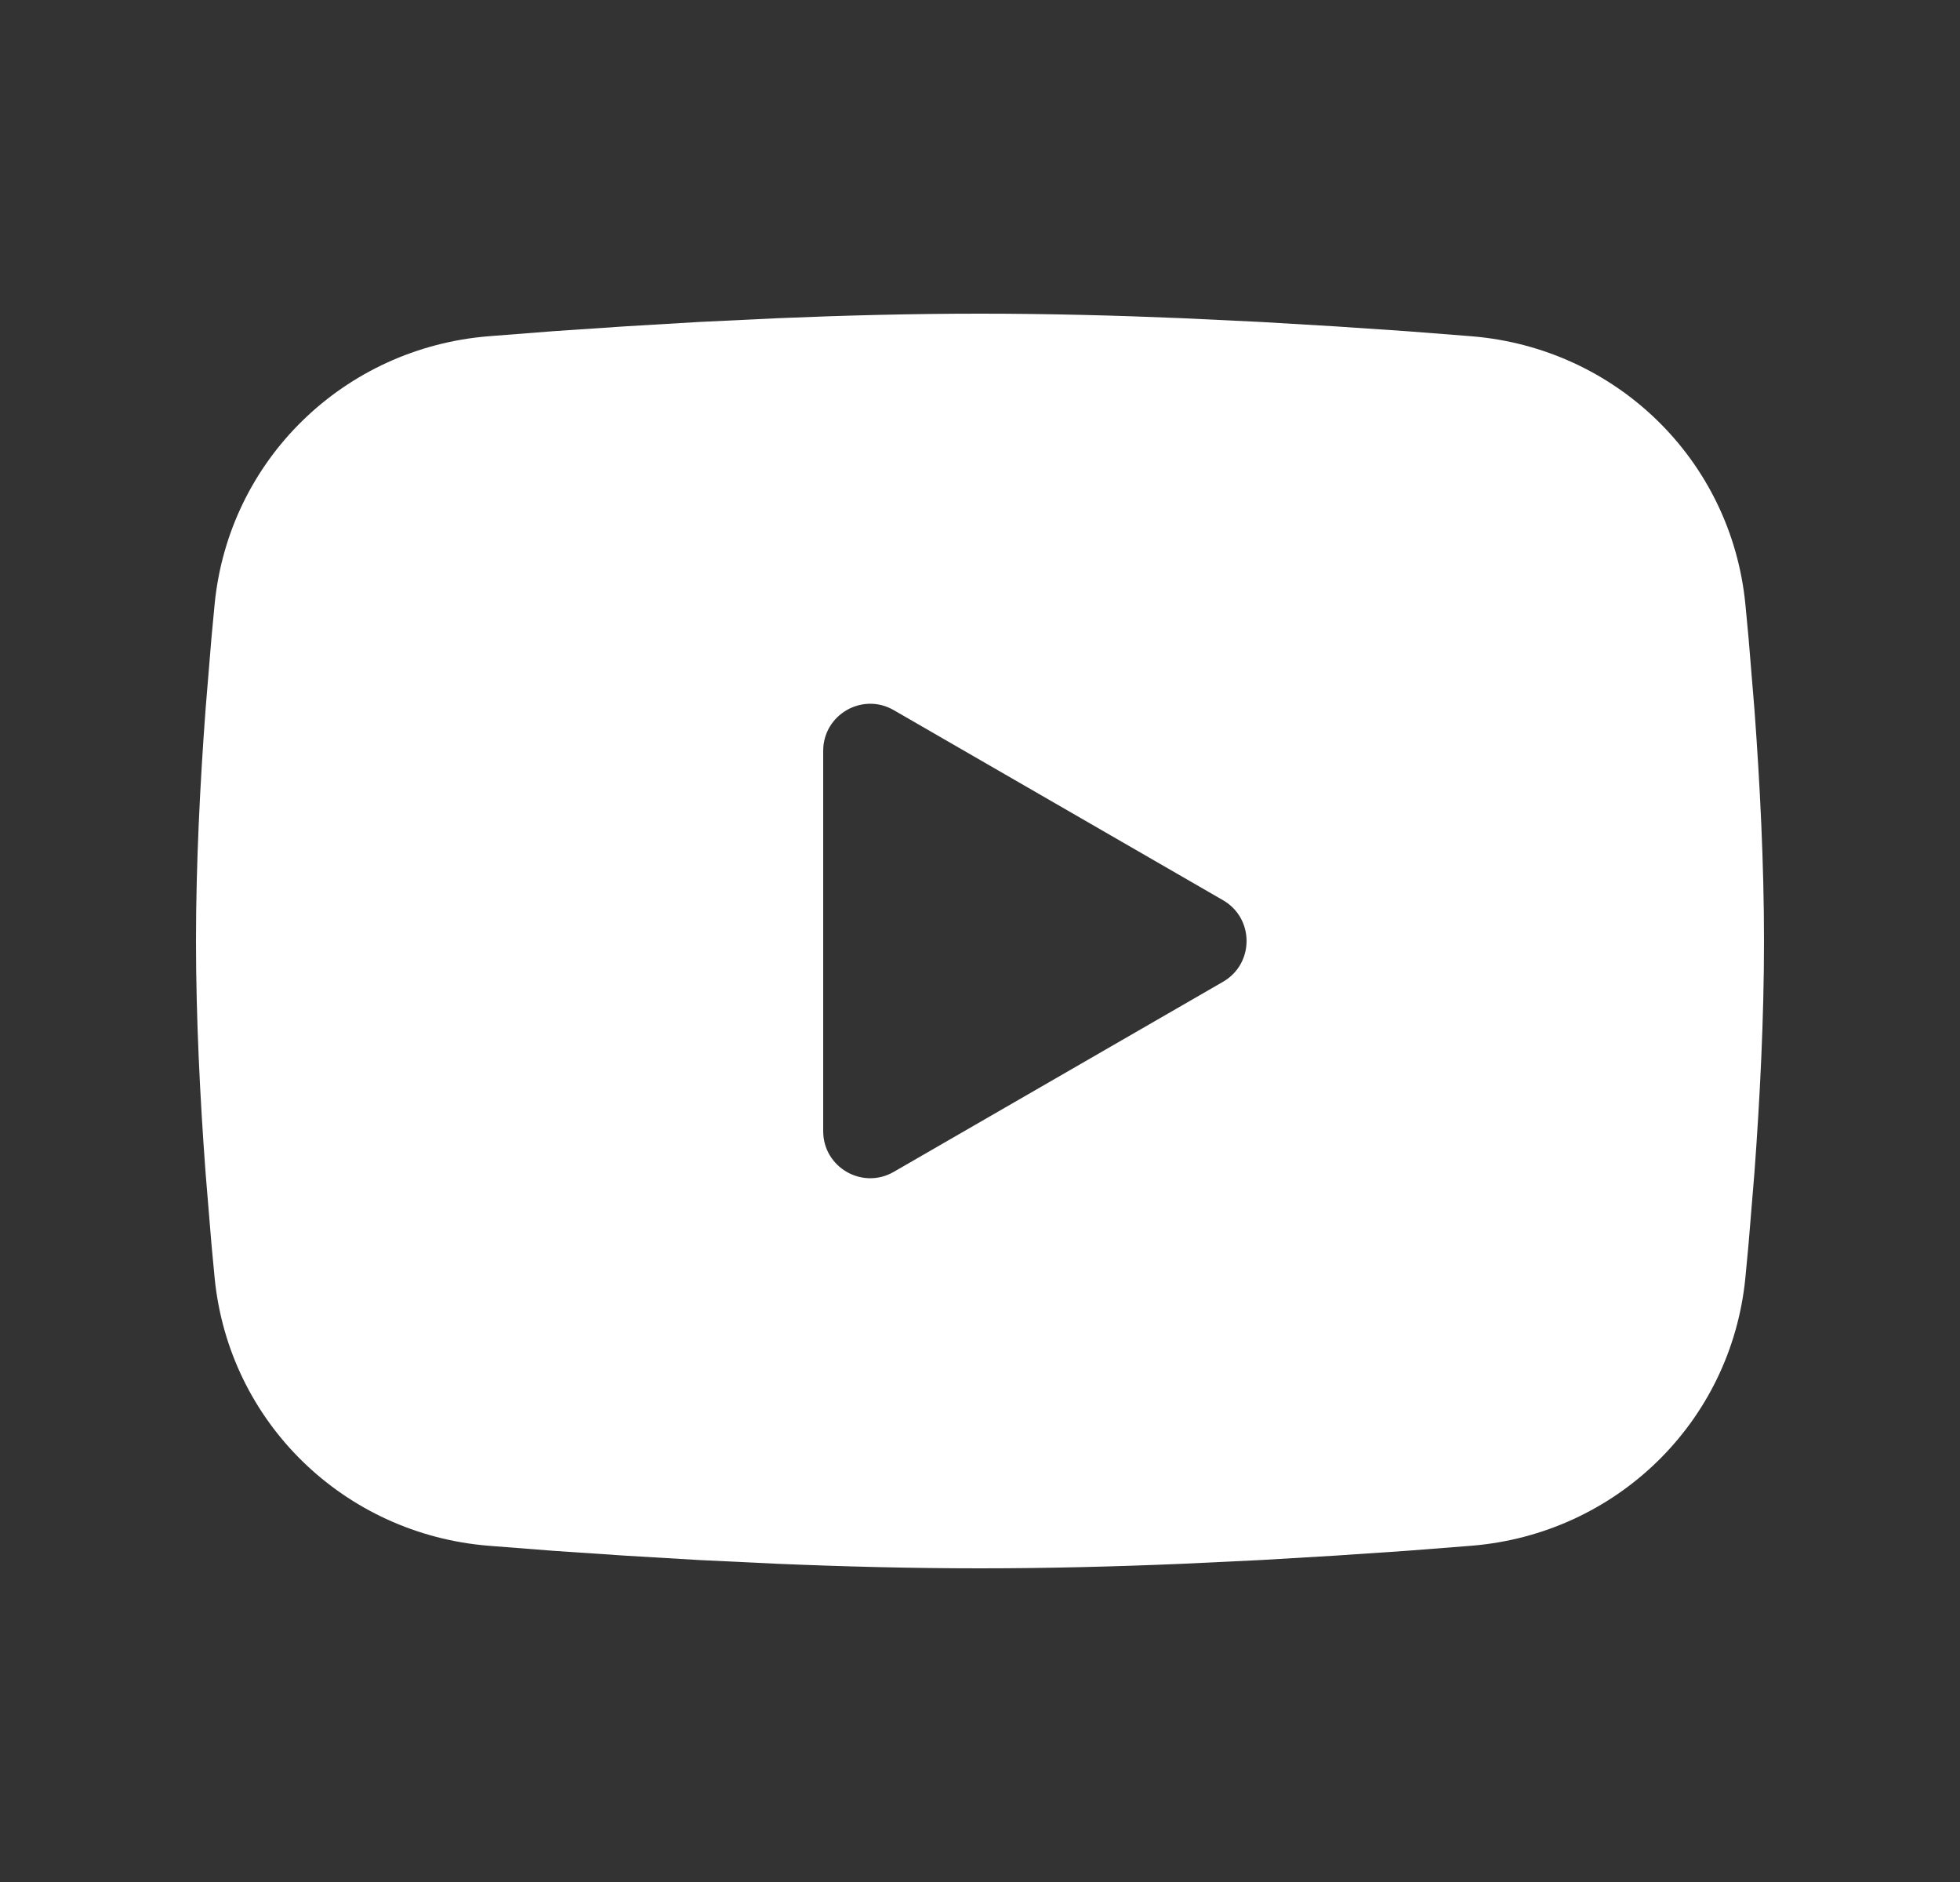 <svg width="25" height="24" viewBox="0 0 25 24" fill="none" xmlns="http://www.w3.org/2000/svg">
<rect x="0" y="0" width="25" height="24" fill="#333333" stroke="none"/>
<path fill-rule="evenodd" clip-rule="evenodd" d="M12.5 4C13.355 4 14.232 4.022 15.082 4.058L16.086 4.106L17.047 4.163L17.948 4.224L18.768 4.288C20.607 4.437 22.084 5.859 22.263 7.711L22.303 8.136L22.378 9.046C22.448 9.989 22.5 11.017 22.5 12C22.5 12.983 22.448 14.011 22.378 14.954L22.303 15.864C22.29 16.01 22.277 16.151 22.263 16.289C22.084 18.141 20.607 19.563 18.768 19.712L17.948 19.776L17.047 19.837L16.086 19.894L15.082 19.942C14.232 19.978 13.355 20 12.5 20C11.645 20 10.768 19.978 9.918 19.942L8.914 19.894L7.953 19.837L7.052 19.776L6.231 19.712C4.394 19.563 2.916 18.141 2.737 16.289L2.697 15.864L2.622 14.954C2.552 14.011 2.5 12.983 2.5 12C2.5 11.017 2.552 9.989 2.622 9.046L2.697 8.136C2.71 7.99 2.723 7.849 2.737 7.711C2.916 5.859 4.394 4.437 6.231 4.288L7.052 4.224L7.953 4.163L8.914 4.106L9.918 4.058C10.768 4.022 11.645 4 12.5 4ZM10.5 9.575V14.425C10.5 14.887 11 15.175 11.4 14.944L15.6 12.52C16 12.289 16 11.711 15.6 11.48L11.4 9.056C11 8.825 10.5 9.113 10.5 9.575Z" fill="white"/>
</svg>
